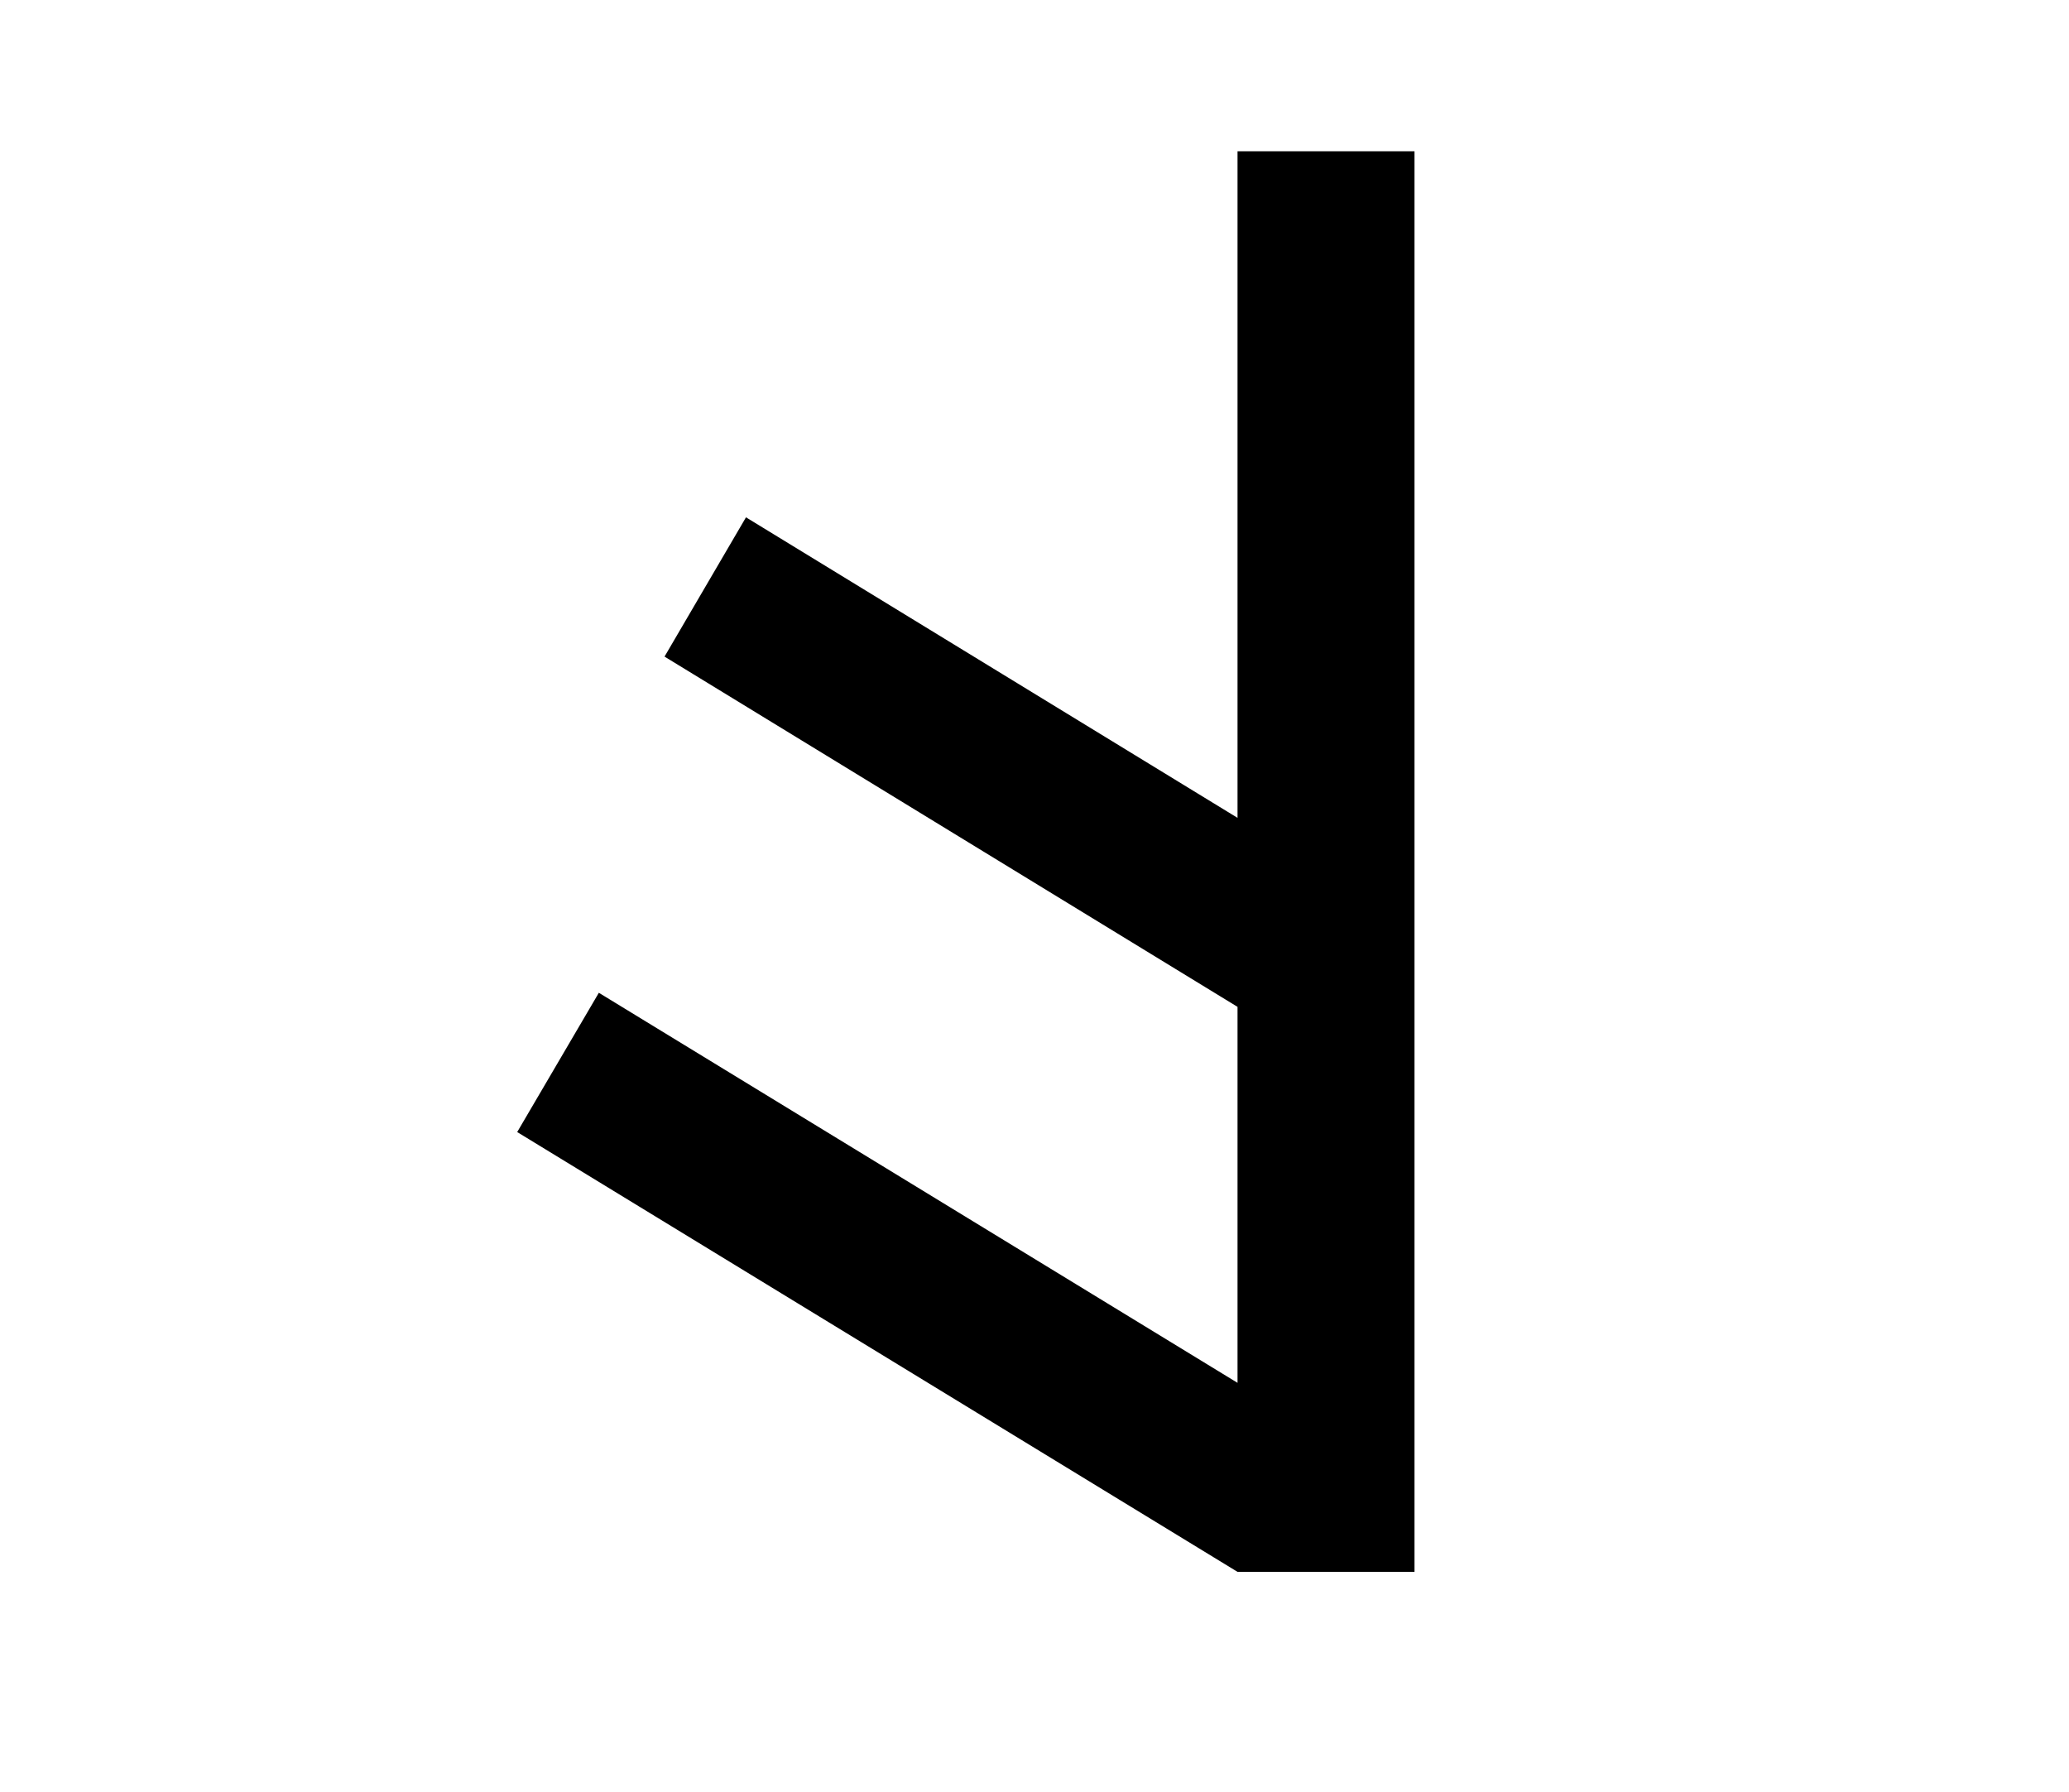 <?xml version="1.0" encoding="UTF-8"?><svg xmlns="http://www.w3.org/2000/svg" xmlns:xlink="http://www.w3.org/1999/xlink" width="156pt" height="135.12pt" viewBox="0 0 156 135.12" version="1.1"><defs><g><symbol overflow="visible" id="1"><path style="stroke:none;" d="M 58.656 0 L 4.344 -33.156 L 10.5 -43.656 L 58.656 -14.25 L 58.656 -42.594 L 15.453 -69 L 21.594 -79.5 L 58.656 -56.844 L 58.656 -107.094 L 72 -107.094 L 72 0 Z M 58.656 0"/></symbol></g></defs><g style="fill:rgb(0%,0%,0%);fill-opacity:1;"><use xlink:href="#1" x="34.652" y="118.5"/></g></svg>